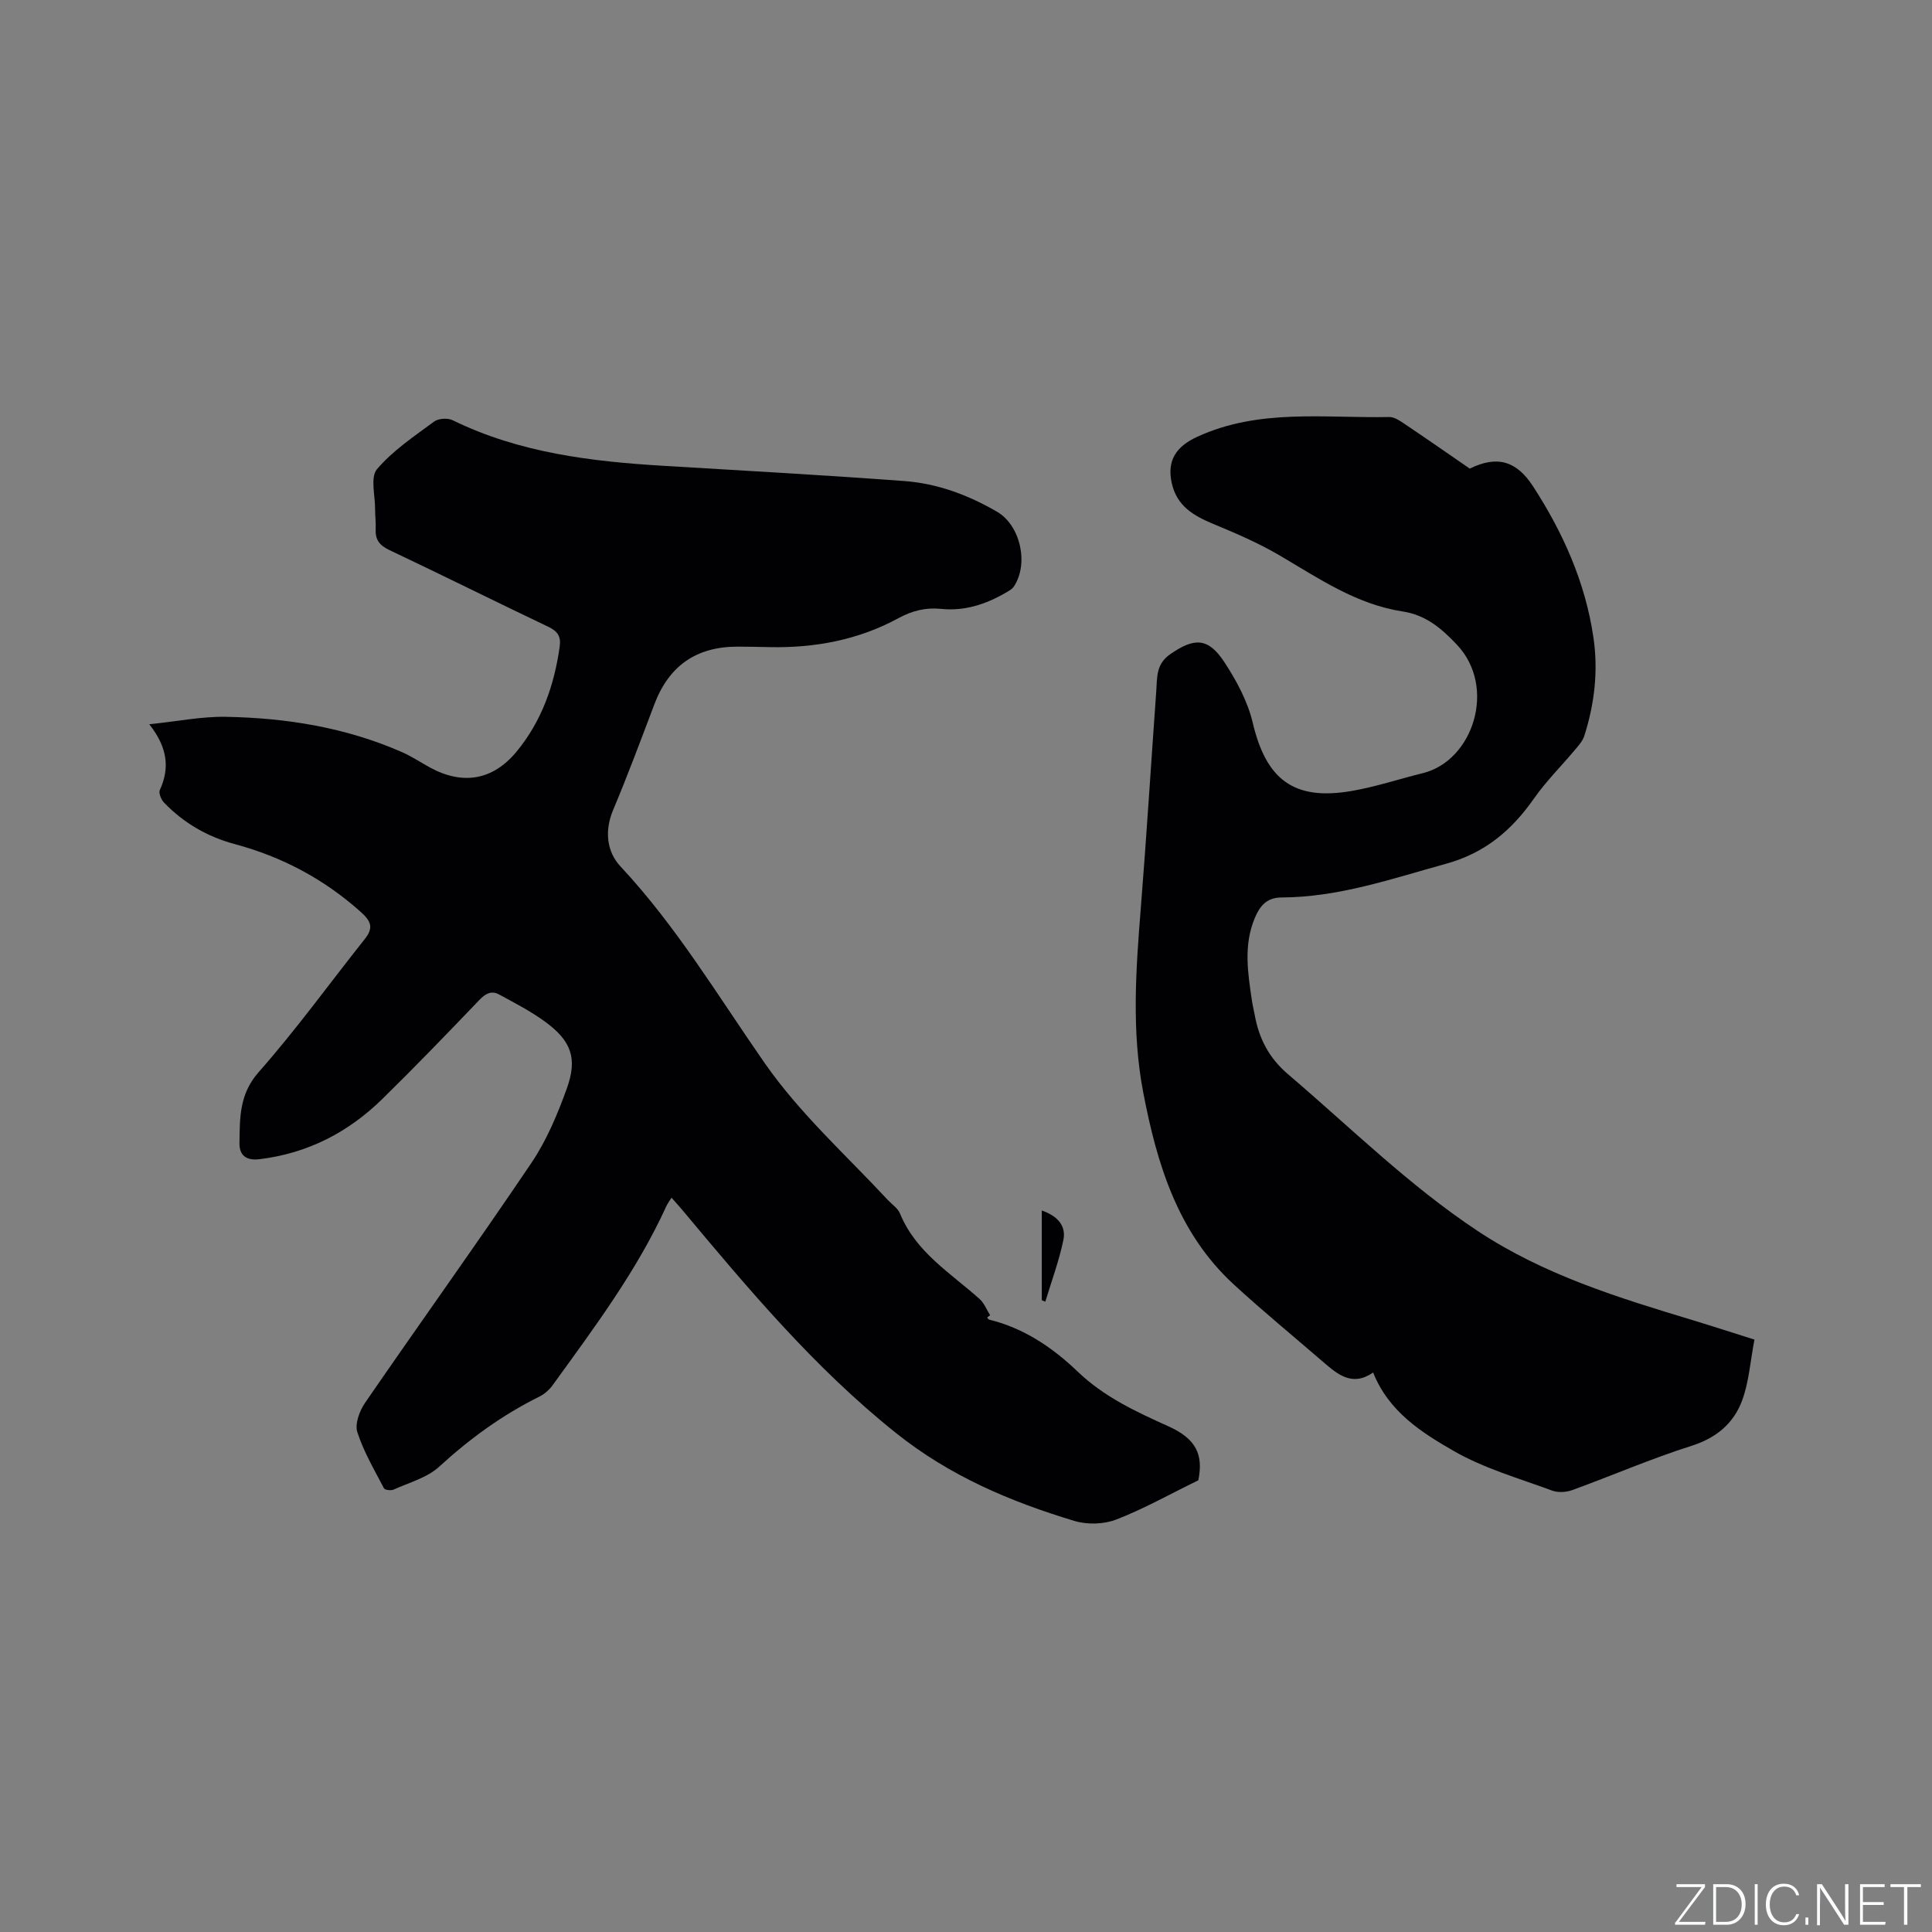 <svg enable-background="new 0 0 400 400" viewBox="0 0 400 400" xmlns="http://www.w3.org/2000/svg"><rect x="0" y="0" width="400" height="400" fill="#808080" stroke="none"/><g fill="#fafbfc"><path d="m346.9 398 5.4-7.3h-5.2v-.6h5.9v.6l-5.4 7.2h5.5l-.1.6h-6.2v-.5z"/><path d="m354.7 390.1h2.8c2.3 0 3.9 1.6 3.9 4.1s-1.6 4.3-3.9 4.3h-2.8zm.6 7.8h2c2.2 0 3.3-1.6 3.3-3.6 0-1.8-1-3.6-3.3-3.6h-2z"/><path d="m363.9 390.1v8.4h-.6v-8.4z"/><path d="m372.5 396.3c-.4 1.3-1.4 2.3-3.2 2.3-2.4 0-3.7-1.9-3.7-4.3 0-2.3 1.2-4.3 3.7-4.3 1.8 0 2.9 1 3.2 2.4h-.6c-.4-1.1-1.1-1.8-2.5-1.8-2.1 0-3 1.9-3 3.7s.9 3.7 3 3.7c1.4 0 2.1-.7 2.5-1.7z"/><path d="m373.8 398.5v-1.5h.6v1.5z"/><path d="m376.2 398.5v-8.4h1c1.3 2 4.4 6.7 4.9 7.6-.1-1.2-.1-2.4-.1-3.8v-3.8h.7v8.4h-.9c-1.2-1.9-4.4-6.8-5-7.7.1 1.1 0 2.3 0 3.9v3.9h-.6z"/><path d="m390 394.4h-4.3v3.5h4.7l-.1.6h-5.2v-8.4h5.1v.6h-4.5v3.1h4.3z"/><path d="m394.2 390.7h-2.8v-.6h6.3v.6h-2.8v7.8h-.7z"/></g><path d="m139.03 247.97c-.44.72-.83 1.23-1.09 1.8-6.12 13.4-14.91 25.1-23.47 36.95-.71.99-1.73 1.91-2.81 2.44-7.66 3.79-14.43 8.73-20.74 14.51-2.5 2.29-6.22 3.28-9.44 4.74-.54.24-1.8.08-1.99-.28-1.98-3.81-4.21-7.57-5.51-11.63-.55-1.71.47-4.42 1.62-6.09 11.41-16.59 23.16-32.95 34.42-49.64 3.15-4.67 5.41-10.07 7.33-15.4 2.27-6.28.91-9.9-4.54-13.87-2.95-2.15-6.25-3.85-9.47-5.6-1.59-.87-2.82-.2-4.11 1.15-6.59 6.89-13.22 13.76-20.03 20.44-7.08 6.95-15.49 11.3-25.48 12.51-2.9.35-4.18-.95-4.14-3.34.08-5.16-.08-10.09 3.96-14.67 7.77-8.8 14.67-18.37 21.99-27.58 1.85-2.33 1.32-3.67-.88-5.64-7.6-6.79-16.26-11.38-26.05-14.01-5.64-1.51-10.56-4.36-14.62-8.57-.6-.62-1.18-2-.89-2.62 2.07-4.54 1.64-8.75-2.18-13.62 5.9-.61 10.87-1.63 15.83-1.54 12.57.22 24.87 2.21 36.49 7.31 2.03.89 3.89 2.15 5.84 3.21 6.76 3.66 12.99 2.62 17.89-3.33 5.19-6.29 7.8-13.72 8.92-21.75.3-2.18-.5-3.19-2.4-4.1-10.99-5.24-21.89-10.67-32.89-15.88-2.03-.96-2.92-2.15-2.81-4.32.07-1.37-.13-2.75-.12-4.13.02-2.83-1.03-6.61.39-8.28 3.28-3.86 7.69-6.8 11.83-9.86.89-.66 2.81-.78 3.83-.28 13.83 6.77 28.71 8.55 43.79 9.45 16.6.99 33.21 1.92 49.79 3.15 6.83.51 13.23 2.91 19.15 6.36 4.86 2.83 6.6 10.82 3.45 15.5-.38.57-1.12.93-1.74 1.3-4.12 2.38-8.48 3.8-13.33 3.3-3.13-.32-5.95.37-8.8 1.92-8.28 4.51-17.28 6.19-26.66 6-2.23-.04-4.45-.1-6.68-.1-8.56.01-14.19 3.98-17.21 11.96-2.77 7.32-5.5 14.66-8.53 21.86-1.83 4.34-1.3 8.66 1.51 11.67 11.6 12.41 20.25 26.92 29.87 40.73 7.34 10.53 16.84 19.03 25.48 28.33.87.93 2.09 1.72 2.54 2.82 3.27 8.01 10.44 12.29 16.47 17.69.96.86 1.47 2.23 2.18 3.36-.21.16-.41.32-.62.48.14.15.26.39.42.43 7.2 1.77 13.11 5.76 18.37 10.8 5.38 5.16 11.98 8.25 18.66 11.25 5.84 2.61 7.36 5.88 6.28 11.22-6.05 2.95-11.37 5.96-17.01 8.13-2.56.99-5.98 1.08-8.62.29-13.3-4.01-25.82-9.3-36.98-18.22-16.91-13.51-30.59-29.86-44.32-46.28-.65-.77-1.35-1.54-2.14-2.43z" fill="#010104"/><path d="m363.24 277.35c-.86 4.48-1.13 8.8-2.58 12.68-1.75 4.66-5.29 7.67-10.41 9.3-8.36 2.65-16.45 6.16-24.71 9.17-1.26.46-2.96.57-4.19.11-6.85-2.53-14.03-4.57-20.3-8.16-6.67-3.83-13.51-8.13-16.76-16.29-4.29 2.99-7.32.43-10.34-2.18-6.17-5.33-12.48-10.51-18.49-16.03-11.62-10.68-15.92-24.92-18.77-39.79-2.42-12.64-1.53-25.32-.51-38.02 1.2-15 2.13-30.03 3.21-45.04.2-2.78-.08-5.58 2.83-7.61 5.04-3.52 7.92-3.53 11.3 1.64 2.5 3.82 4.8 8.09 5.84 12.48 2.78 11.81 8.52 16.22 20.49 14.15 4.99-.86 9.84-2.48 14.77-3.7 10.36-2.57 15.33-17.75 7.03-26.57-3.27-3.47-6.51-6.17-11.24-6.89-9.6-1.47-17.39-6.86-25.52-11.63-4.33-2.54-9-4.55-13.66-6.48-4.09-1.7-7.57-3.69-8.63-8.46-1.04-4.69.9-7.59 5.28-9.6 12.84-5.9 26.4-3.82 39.75-4.09 1.03-.02 2.16.74 3.09 1.37 4.57 3.07 9.09 6.22 13.58 9.31 5.63-2.77 9.65-1.63 13.08 3.64 6.24 9.61 10.84 19.89 12.52 31.3 1.02 6.92.24 13.75-1.89 20.4-.33 1.04-1.15 1.96-1.88 2.83-2.85 3.4-6.03 6.55-8.56 10.17-4.6 6.55-10.13 11.25-18.14 13.46-11.23 3.1-22.26 6.95-34.08 6.99-3.14.01-4.53 1.81-5.56 4.26-2.38 5.66-1.43 11.45-.57 17.23.14.94.38 1.87.55 2.81.89 4.92 2.94 8.93 6.95 12.34 12.89 10.99 24.93 22.93 39.17 32.38 13.78 9.14 29.17 13.84 44.67 18.53 4.06 1.23 8.07 2.54 12.68 3.99z" fill="#010104"/><path d="m215.69 269.19c0-6.07 0-12.13 0-18.57 3.41 1.18 5.06 3.29 4.47 6.12-.9 4.33-2.46 8.52-3.74 12.77-.24-.1-.48-.21-.73-.32z" fill="#010104"/></svg>